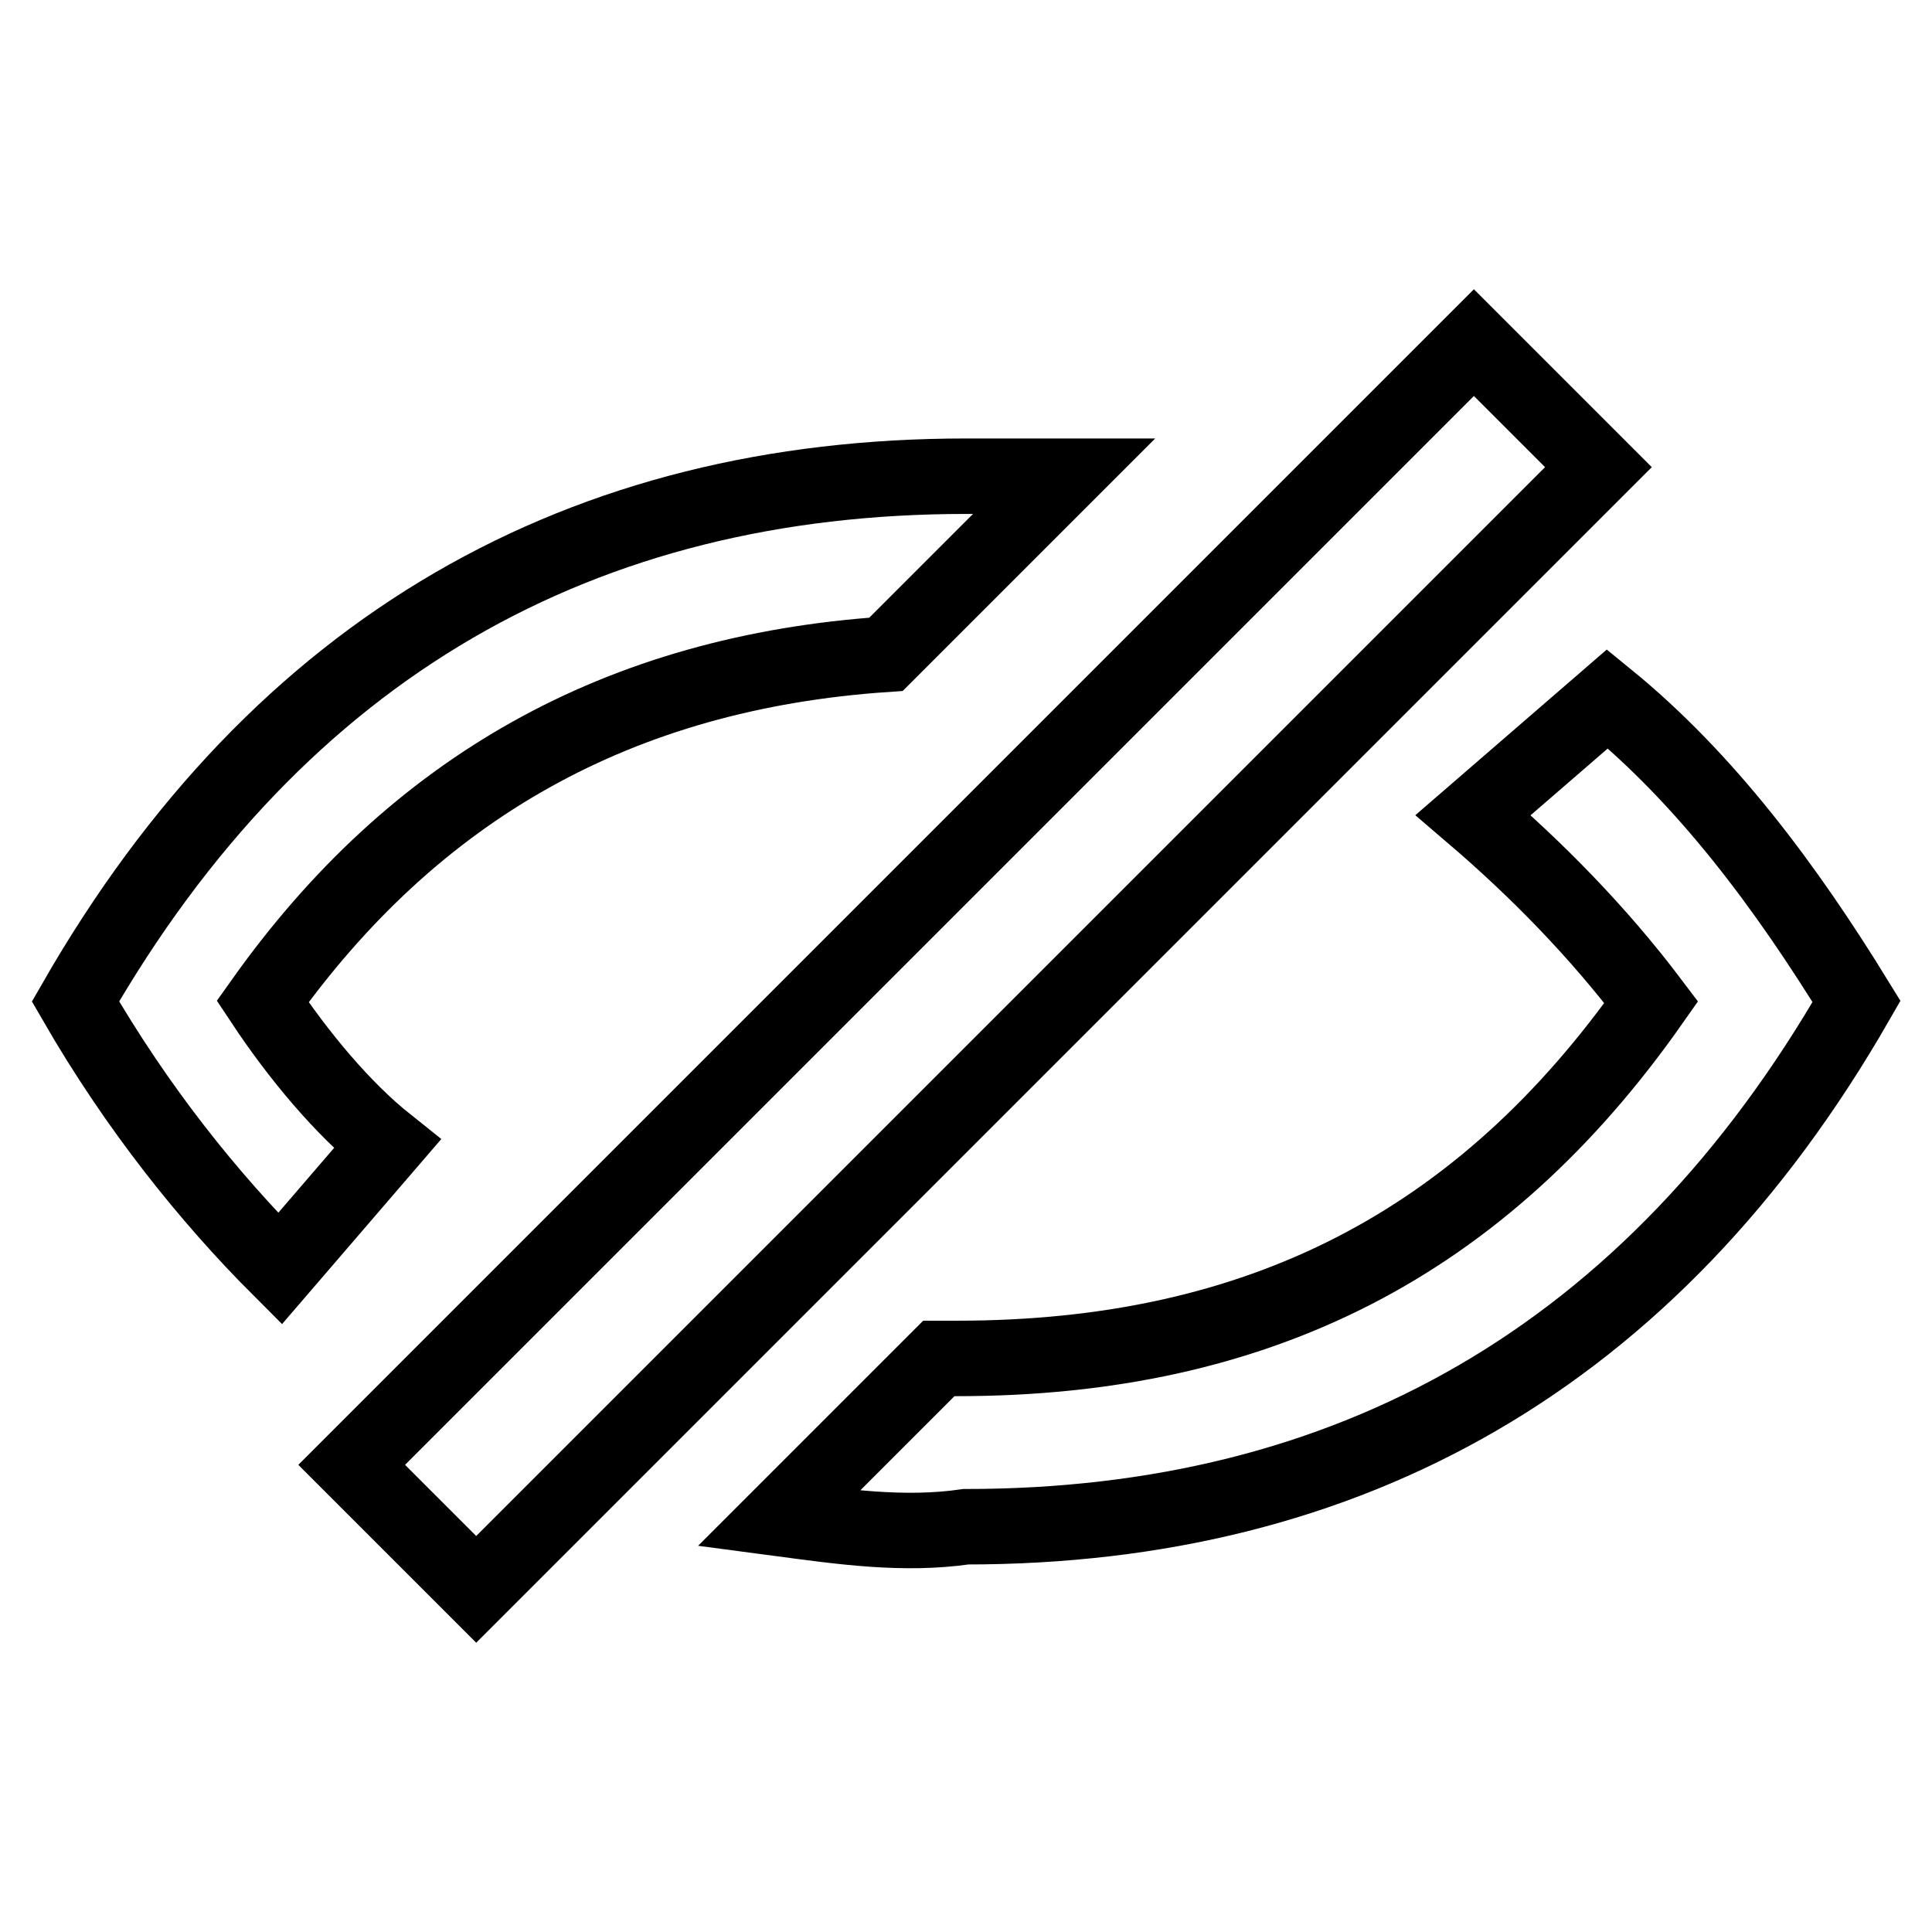 <?xml version="1.0" encoding="utf-8"?>
<!-- Svg Vector Icons : http://www.onlinewebfonts.com/icon -->
<!DOCTYPE svg PUBLIC "-//W3C//DTD SVG 1.1//EN" "http://www.w3.org/Graphics/SVG/1.1/DTD/svg11.dtd">
<svg version="1.1" xmlns="http://www.w3.org/2000/svg" xmlns:xlink="http://www.w3.org/1999/xlink" x="0px" y="0px" viewBox="0 0 256 256" enable-background="new 0 0 256 256" xml:space="preserve">
<g> <path stroke-width="10" fill-opacity="0" stroke="#000000"  d="M103.2,201.2l21.2-21.2h2.4c40.1,0,69.6-15.3,92-47.2c-7.1-9.4-15.3-17.7-23.6-24.8L213,92.6 c13,10.6,23.6,24.8,33,40.1c-27.1,47.2-67.3,69.6-118,69.6C119.7,203.5,111.5,202.3,103.2,201.2z M37.1,168.1 c-9.4-9.4-18.9-21.2-27.1-35.4c27.1-47.2,67.3-69.6,118-69.6h13l-23.6,23.6c-35.4,2.4-62.5,17.7-82.6,46 c4.7,7.1,10.6,14.2,16.5,18.9L37.1,168.1z M195.3,45.4l16.5,16.5L63.1,210.6l-16.5-16.5L195.3,45.4z"/></g>
</svg>